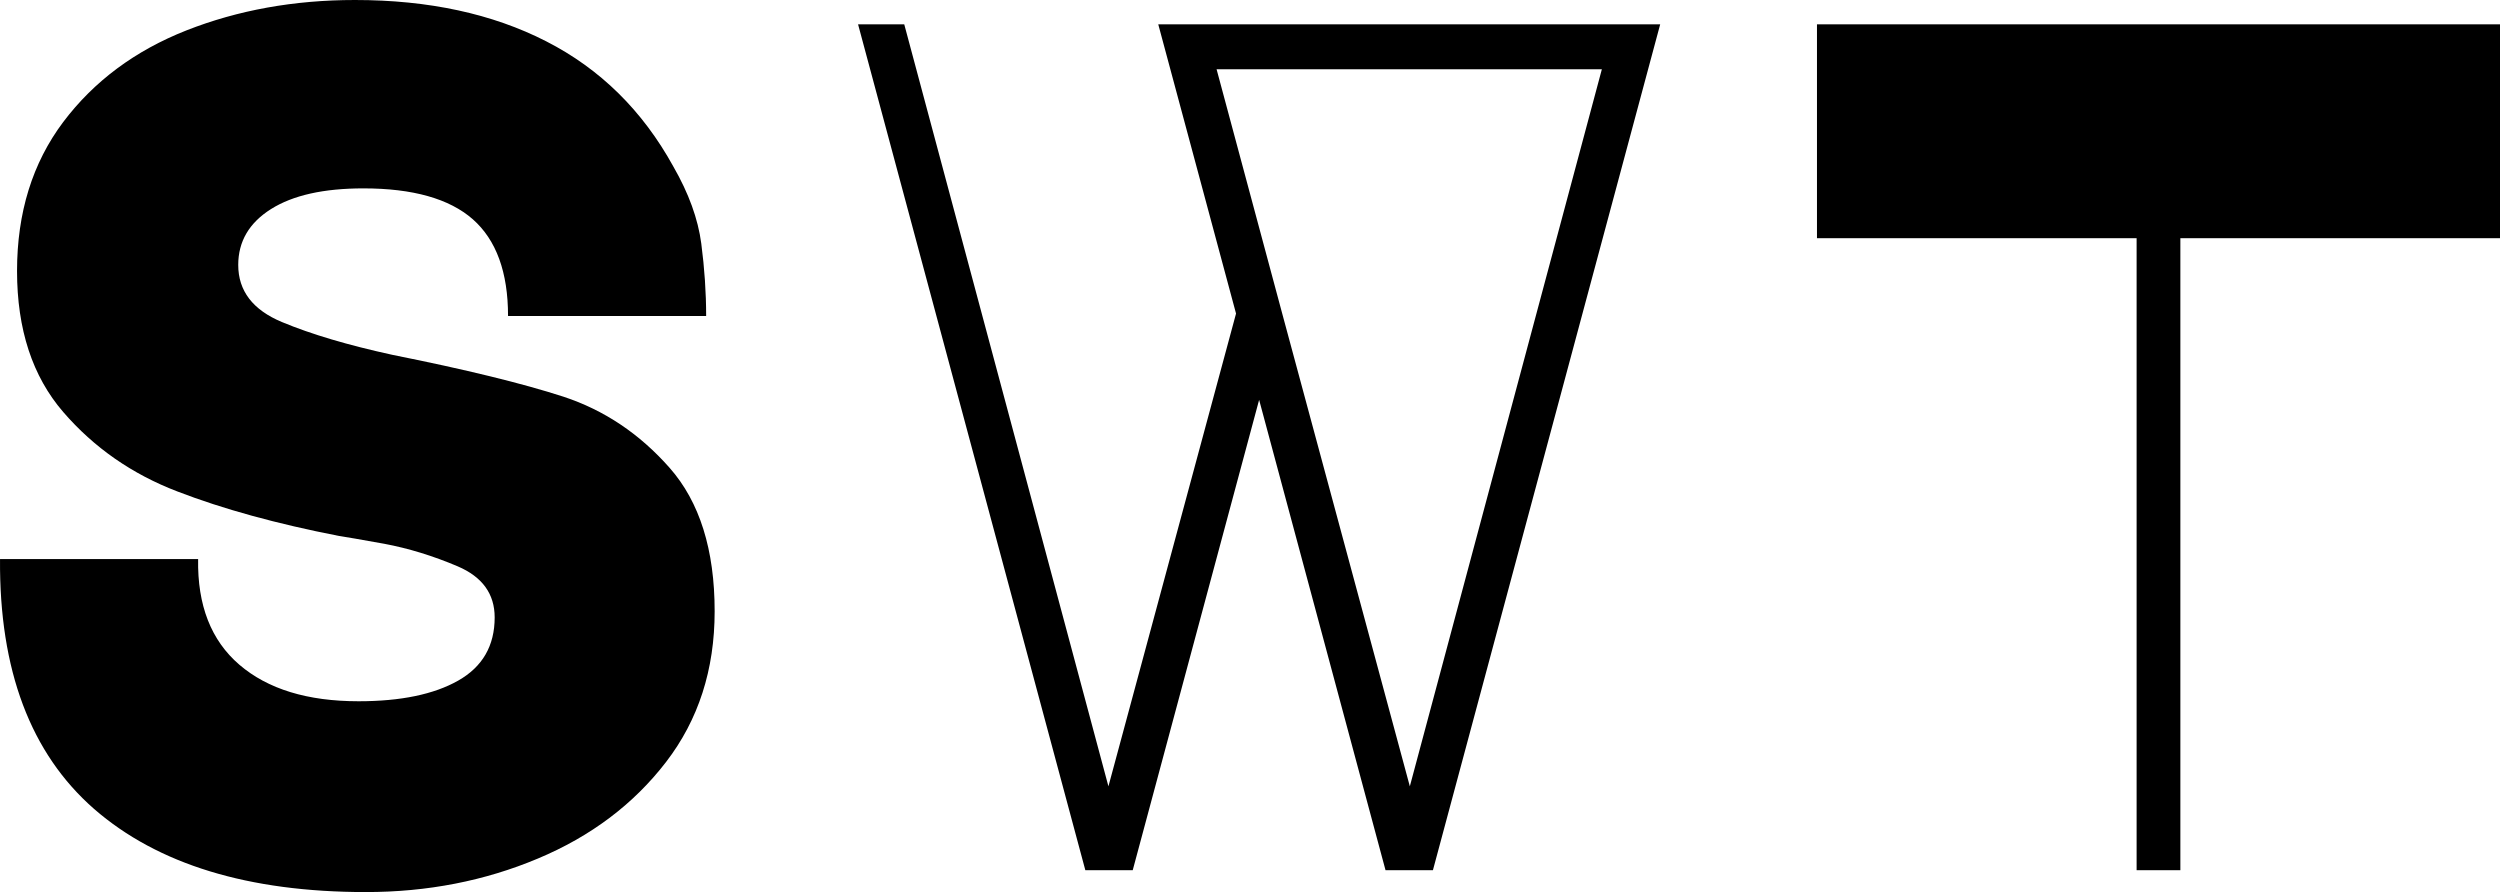<svg xmlns="http://www.w3.org/2000/svg" viewBox="0.049 9.2 102.851 36.7" data-asc="0.9" width="102.851" height="36.7"><defs/><g fill="#000000"><g transform="translate(0, 0)"><path d="M15.10 45.90Q7.85 45.90 3.92 42.48Q0 39.05 0.05 32.20L8.20 32.20Q8.15 35.05 9.90 36.55Q11.65 38.05 14.80 38.05Q17.40 38.05 18.90 37.20Q20.40 36.35 20.40 34.60Q20.40 33.15 18.88 32.50Q17.35 31.85 15.85 31.57Q14.35 31.30 14.00 31.25Q10.15 30.50 7.35 29.42Q4.55 28.35 2.65 26.15Q0.75 23.95 0.75 20.35Q0.75 16.75 2.65 14.22Q4.55 11.70 7.72 10.45Q10.90 9.20 14.65 9.20Q19.20 9.20 22.52 10.90Q25.85 12.60 27.75 16.05Q28.70 17.70 28.90 19.22Q29.10 20.75 29.10 22.20L20.95 22.20Q20.95 19.50 19.50 18.22Q18.05 16.95 15.00 16.95Q12.55 16.95 11.20 17.80Q9.85 18.65 9.85 20.10Q9.85 21.70 11.65 22.45Q13.45 23.20 16.20 23.80Q20.70 24.70 23.23 25.52Q25.75 26.35 27.60 28.45Q29.45 30.55 29.45 34.35Q29.45 37.95 27.45 40.55Q25.45 43.15 22.18 44.52Q18.90 45.90 15.10 45.90ZM50.90 22.10L47.70 10.20L68.35 10.20L59 45L57.05 45L51.85 25.65L46.65 45L44.70 45L35.35 10.20L37.25 10.20L45.65 41.55L50.90 22.10M65.95 12.05L50.10 12.05L52.80 22.10L58.05 41.55L65.95 12.05ZM87.95 45L87.95 19L74.80 19L74.80 10.20L102.90 10.20L102.90 19L89.75 19L89.75 45L87.95 45Z"/></g></g></svg>